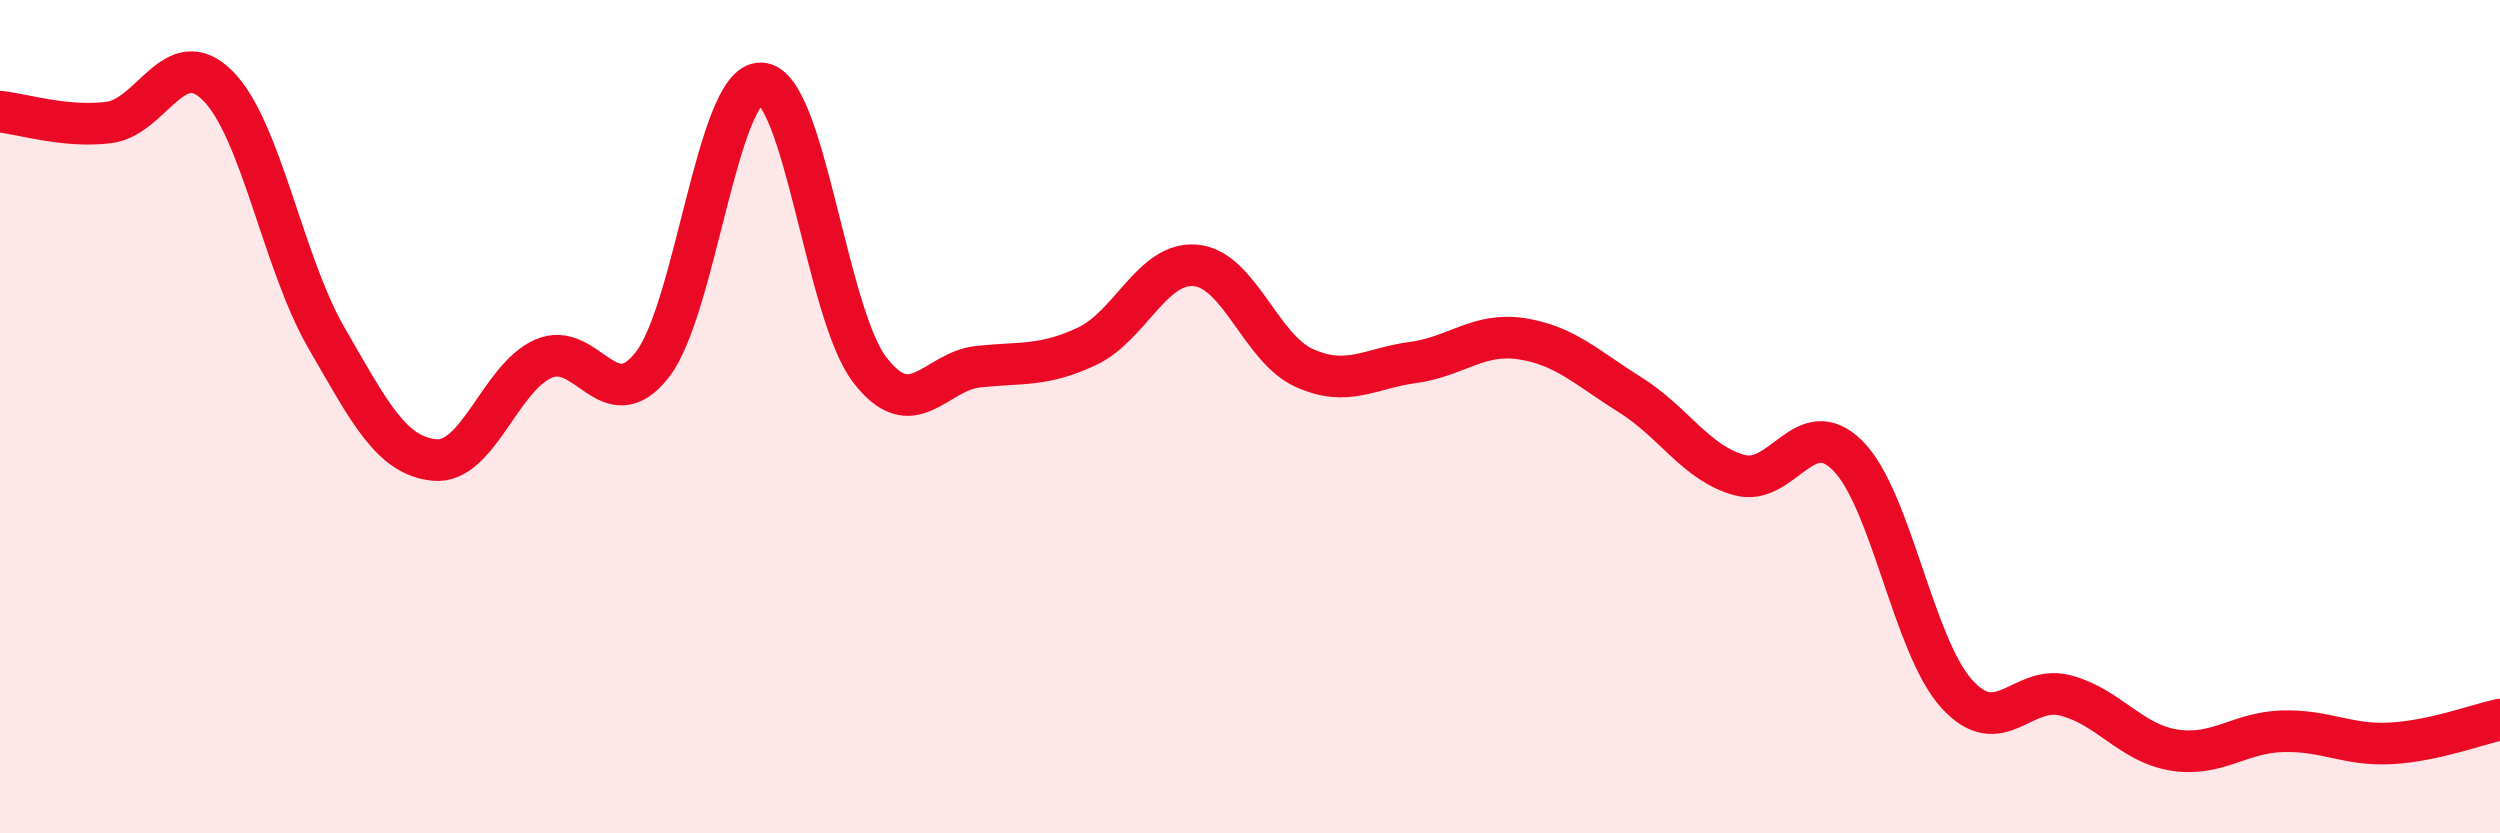 
    <svg width="60" height="20" viewBox="0 0 60 20" xmlns="http://www.w3.org/2000/svg">
      <path
        d="M 0,2.68 C 0.52,2.73 1.57,3.07 2.61,2.94 C 3.65,2.81 4.18,1.02 5.22,2.05 C 6.26,3.08 6.79,6.3 7.83,8.1 C 8.87,9.9 9.39,10.94 10.43,11.04 C 11.47,11.14 12,9.07 13.04,8.61 C 14.08,8.15 14.61,10.08 15.65,8.76 C 16.69,7.44 17.22,1.98 18.26,2 C 19.3,2.02 19.83,7.51 20.87,8.87 C 21.91,10.23 22.44,8.91 23.48,8.8 C 24.52,8.69 25.05,8.8 26.09,8.31 C 27.13,7.82 27.66,6.27 28.7,6.37 C 29.74,6.47 30.26,8.36 31.3,8.83 C 32.34,9.3 32.87,8.84 33.91,8.7 C 34.95,8.56 35.48,7.97 36.52,8.13 C 37.56,8.29 38.09,8.83 39.13,9.48 C 40.17,10.13 40.7,11.11 41.74,11.4 C 42.78,11.69 43.31,9.89 44.35,10.94 C 45.39,11.99 45.92,15.5 46.96,16.65 C 48,17.8 48.53,16.42 49.57,16.69 C 50.61,16.96 51.13,17.83 52.17,18 C 53.21,18.17 53.74,17.58 54.78,17.55 C 55.82,17.52 56.35,17.9 57.39,17.84 C 58.43,17.78 59.48,17.38 60,17.27L60 20L0 20Z"
        fill="#EB0A25"
        opacity="0.1"
        stroke-linecap="round"
        stroke-linejoin="round"
      />
      <path
        d="M 0,2.68 C 0.52,2.73 1.57,3.07 2.61,2.94 C 3.65,2.81 4.18,1.02 5.22,2.05 C 6.26,3.08 6.79,6.3 7.83,8.1 C 8.87,9.9 9.39,10.94 10.43,11.04 C 11.47,11.14 12,9.07 13.04,8.61 C 14.08,8.15 14.61,10.08 15.65,8.76 C 16.69,7.44 17.22,1.98 18.26,2 C 19.3,2.02 19.83,7.51 20.87,8.87 C 21.91,10.23 22.44,8.91 23.48,8.8 C 24.52,8.69 25.05,8.8 26.09,8.31 C 27.13,7.82 27.66,6.27 28.7,6.37 C 29.74,6.47 30.26,8.36 31.3,8.83 C 32.34,9.3 32.87,8.84 33.91,8.7 C 34.95,8.56 35.48,7.97 36.52,8.13 C 37.56,8.29 38.09,8.83 39.13,9.48 C 40.17,10.13 40.7,11.11 41.74,11.4 C 42.78,11.69 43.31,9.89 44.35,10.94 C 45.39,11.99 45.92,15.5 46.96,16.65 C 48,17.8 48.53,16.42 49.57,16.69 C 50.61,16.96 51.13,17.83 52.17,18 C 53.21,18.17 53.74,17.58 54.78,17.55 C 55.82,17.52 56.35,17.9 57.39,17.84 C 58.43,17.78 59.48,17.38 60,17.27"
        stroke="#EB0A25"
        stroke-width="1"
        fill="none"
        stroke-linecap="round"
        stroke-linejoin="round"
      />
    </svg>
  